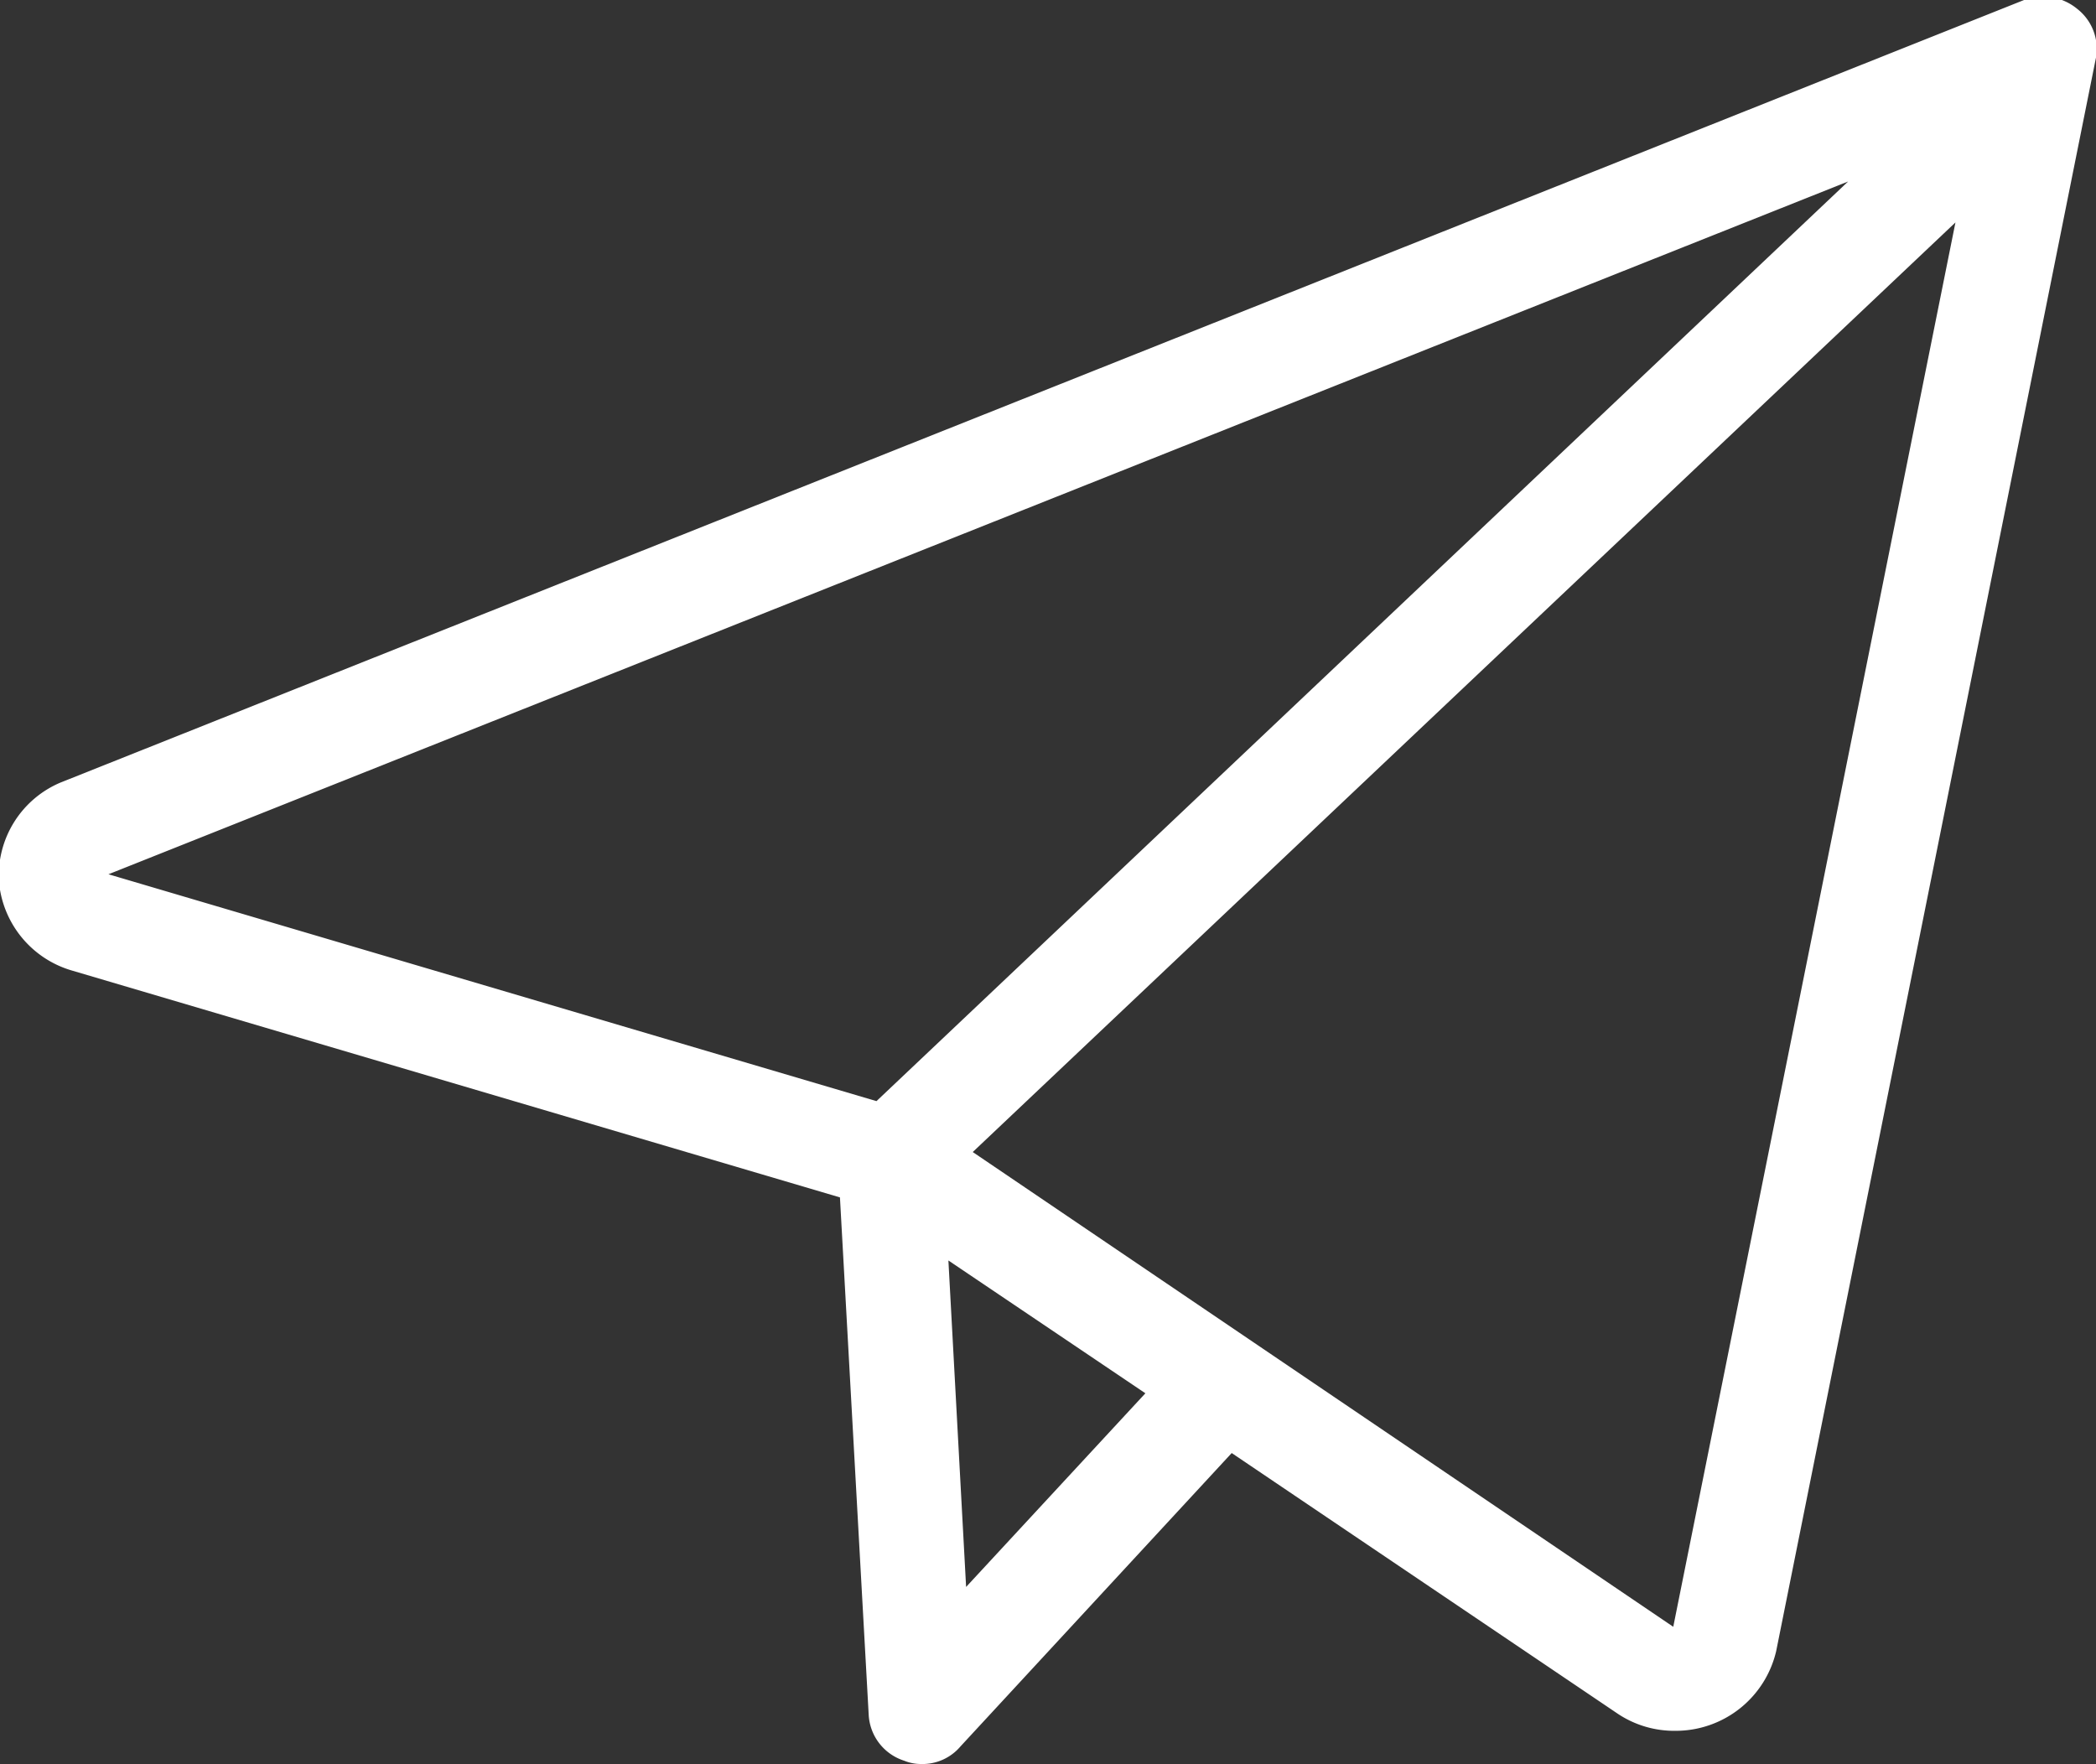 <svg xmlns="http://www.w3.org/2000/svg" width="18.94" height="15.94" viewBox="0 0 18.94 15.94">
  <rect x="0" y="0" width="18.94" height="15.94" fill="#333333" stroke="none"/>
  <defs>
    <style>
      .cls-1 {
      fill: #fff;
      fill-rule: evenodd;
      }
    </style>
  </defs>
  <path class="cls-1" d="M1127.02,4344.02a0.92,0.92,0,0,0,.66.81l6.94,2.05,0.26,4.68a0.461,0.461,0,0,0,.32.41,0.4,0.4,0,0,0,.15.03,0.451,0.451,0,0,0,.36-0.16l2.45-2.65,3.48,2.35a0.918,0.918,0,0,0,.53.16,0.932,0.932,0,0,0,.91-0.72l2.89-14.4a0.458,0.458,0,0,0-.17-0.44,0.486,0.486,0,0,0-.48-0.08l-17.74,7.07A0.913,0.913,0,0,0,1127.02,4344.02Zm8.74,6.38-0.16-2.95,1.78,1.2Zm6.39,0.36-6.33-4.29,8.88-8.4Zm1.58-13.06-8.78,8.31-6.94-2.05Z" transform="translate(-1127.03 -4336.06)"/>
</svg>
